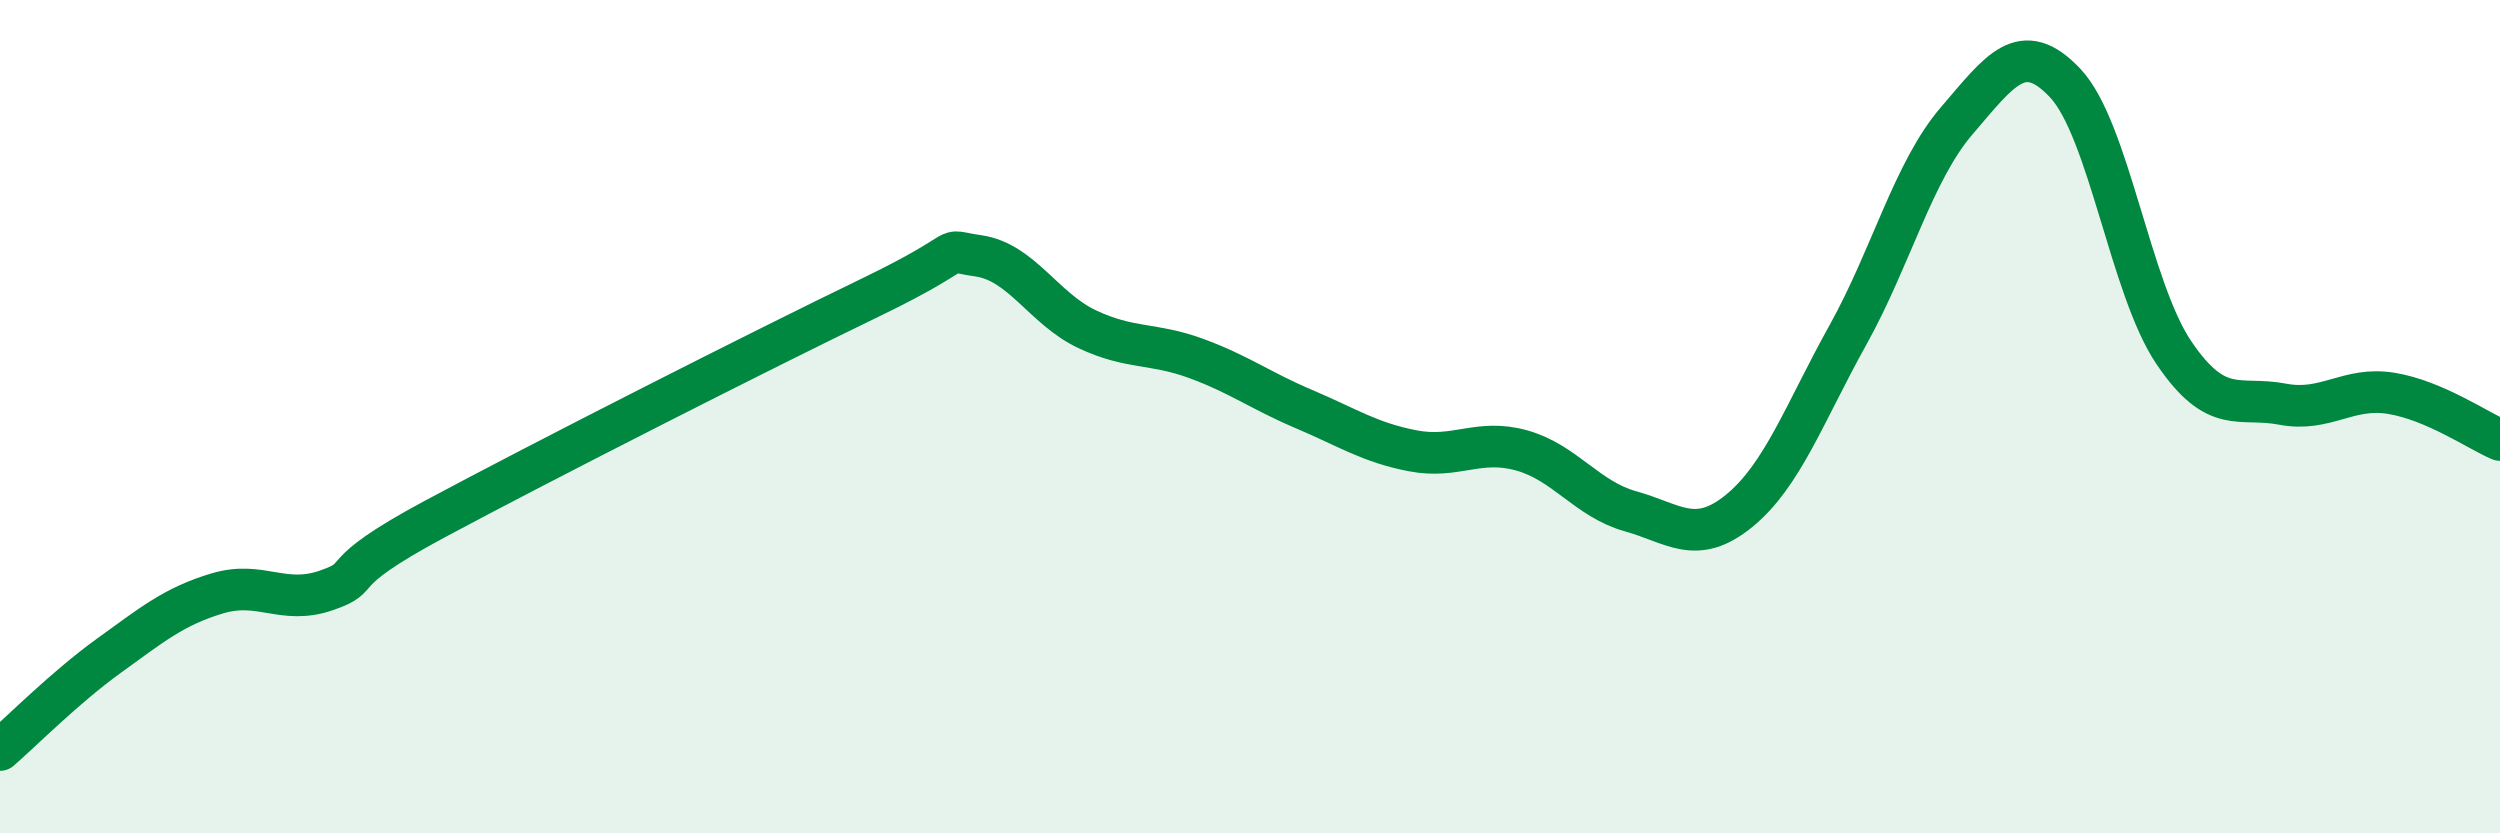 
    <svg width="60" height="20" viewBox="0 0 60 20" xmlns="http://www.w3.org/2000/svg">
      <path
        d="M 0,18 C 0.52,17.55 1.57,16.49 2.61,15.74 C 3.65,14.99 4.18,14.55 5.22,14.24 C 6.26,13.93 6.79,14.53 7.83,14.17 C 8.87,13.81 7.82,13.86 10.43,12.46 C 13.04,11.06 18.26,8.41 20.87,7.15 C 23.48,5.89 22.44,5.99 23.48,6.14 C 24.52,6.29 25.05,7.41 26.09,7.9 C 27.13,8.39 27.66,8.22 28.7,8.6 C 29.74,8.98 30.26,9.38 31.3,9.82 C 32.34,10.26 32.87,10.62 33.91,10.82 C 34.95,11.02 35.48,10.52 36.52,10.81 C 37.56,11.1 38.09,11.98 39.13,12.27 C 40.17,12.56 40.7,13.11 41.74,12.26 C 42.78,11.41 43.31,9.91 44.35,8.04 C 45.39,6.17 45.92,4.11 46.96,2.9 C 48,1.69 48.53,0.89 49.57,2 C 50.61,3.11 51.13,6.92 52.17,8.46 C 53.21,10 53.74,9.5 54.78,9.7 C 55.82,9.9 56.35,9.27 57.39,9.44 C 58.43,9.61 59.48,10.34 60,10.56L60 20L0 20Z"
        fill="#008740"
        opacity="0.1"
        stroke-linecap="round"
        stroke-linejoin="round"
      />
      <path
        d="M 0,18 C 0.52,17.55 1.57,16.49 2.61,15.74 C 3.65,14.99 4.18,14.55 5.22,14.24 C 6.26,13.93 6.79,14.53 7.83,14.17 C 8.87,13.81 7.82,13.86 10.43,12.46 C 13.04,11.06 18.26,8.41 20.87,7.15 C 23.48,5.89 22.44,5.99 23.48,6.14 C 24.52,6.29 25.05,7.41 26.09,7.9 C 27.13,8.39 27.66,8.22 28.7,8.6 C 29.74,8.98 30.26,9.38 31.3,9.82 C 32.34,10.26 32.87,10.62 33.91,10.82 C 34.95,11.02 35.48,10.52 36.52,10.81 C 37.56,11.1 38.09,11.98 39.13,12.27 C 40.17,12.56 40.7,13.11 41.74,12.26 C 42.78,11.41 43.31,9.91 44.35,8.04 C 45.39,6.17 45.92,4.11 46.96,2.9 C 48,1.69 48.53,0.89 49.57,2 C 50.61,3.11 51.13,6.92 52.17,8.46 C 53.21,10 53.74,9.5 54.78,9.7 C 55.82,9.9 56.35,9.27 57.39,9.44 C 58.43,9.61 59.48,10.34 60,10.56"
        stroke="#008740"
        stroke-width="1"
        fill="none"
        stroke-linecap="round"
        stroke-linejoin="round"
      />
    </svg>
  